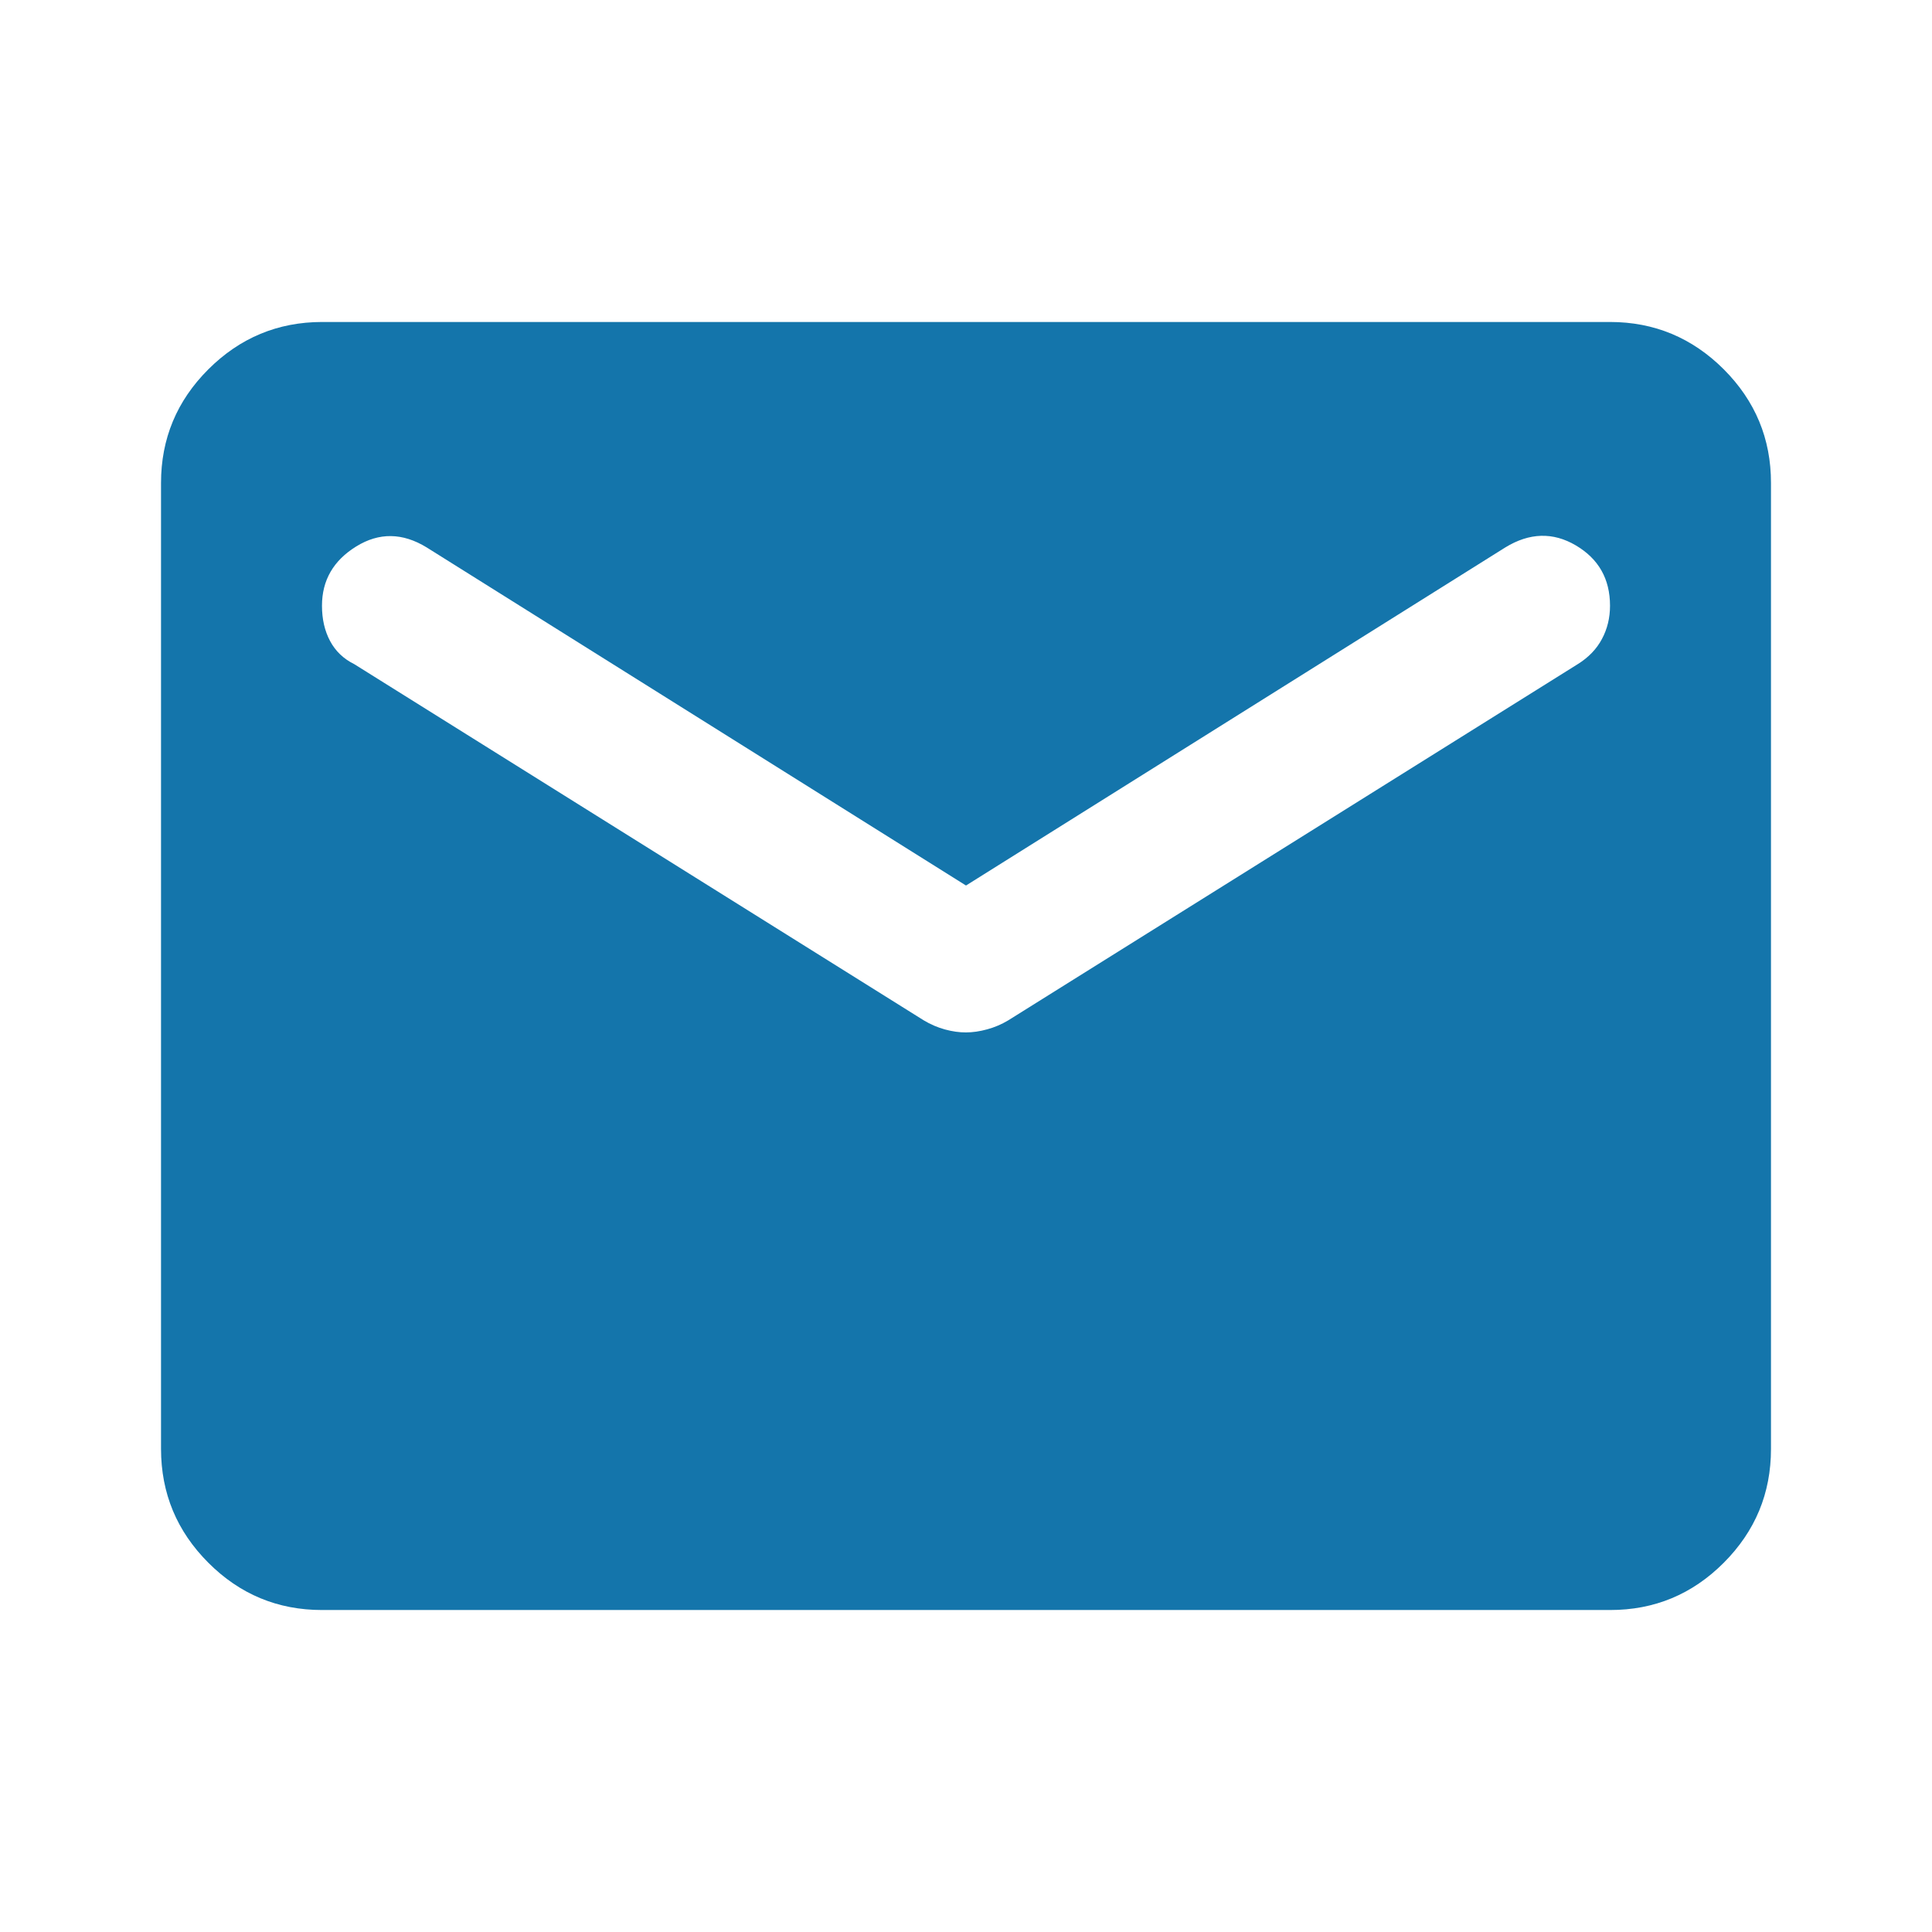 <?xml version="1.0" encoding="UTF-8"?> <svg xmlns="http://www.w3.org/2000/svg" width="32" height="32" viewBox="0 0 32 32" fill="none"><path d="M5.333 26.667C4.6 26.667 3.972 26.406 3.451 25.884C2.929 25.362 2.668 24.734 2.667 24V8C2.667 7.267 2.928 6.639 3.451 6.117C3.973 5.596 4.601 5.334 5.333 5.333H26.667C27.4 5.333 28.028 5.595 28.551 6.117C29.073 6.64 29.334 7.268 29.333 8V24C29.333 24.733 29.073 25.361 28.551 25.884C28.029 26.407 27.401 26.668 26.667 26.667H5.333ZM16 17.1C16.111 17.1 16.228 17.083 16.351 17.049C16.473 17.016 16.59 16.966 16.7 16.9L26.133 11C26.311 10.889 26.445 10.75 26.533 10.584C26.622 10.418 26.667 10.234 26.667 10.033C26.667 9.589 26.478 9.256 26.1 9.033C25.722 8.811 25.333 8.822 24.933 9.067L16 14.667L7.067 9.067C6.667 8.822 6.278 8.817 5.9 9.051C5.522 9.284 5.333 9.612 5.333 10.033C5.333 10.256 5.378 10.45 5.467 10.617C5.556 10.784 5.689 10.912 5.867 11L15.3 16.9C15.411 16.967 15.528 17.017 15.651 17.051C15.773 17.084 15.89 17.101 16 17.1Z" fill="#1475AB"></path></svg> 